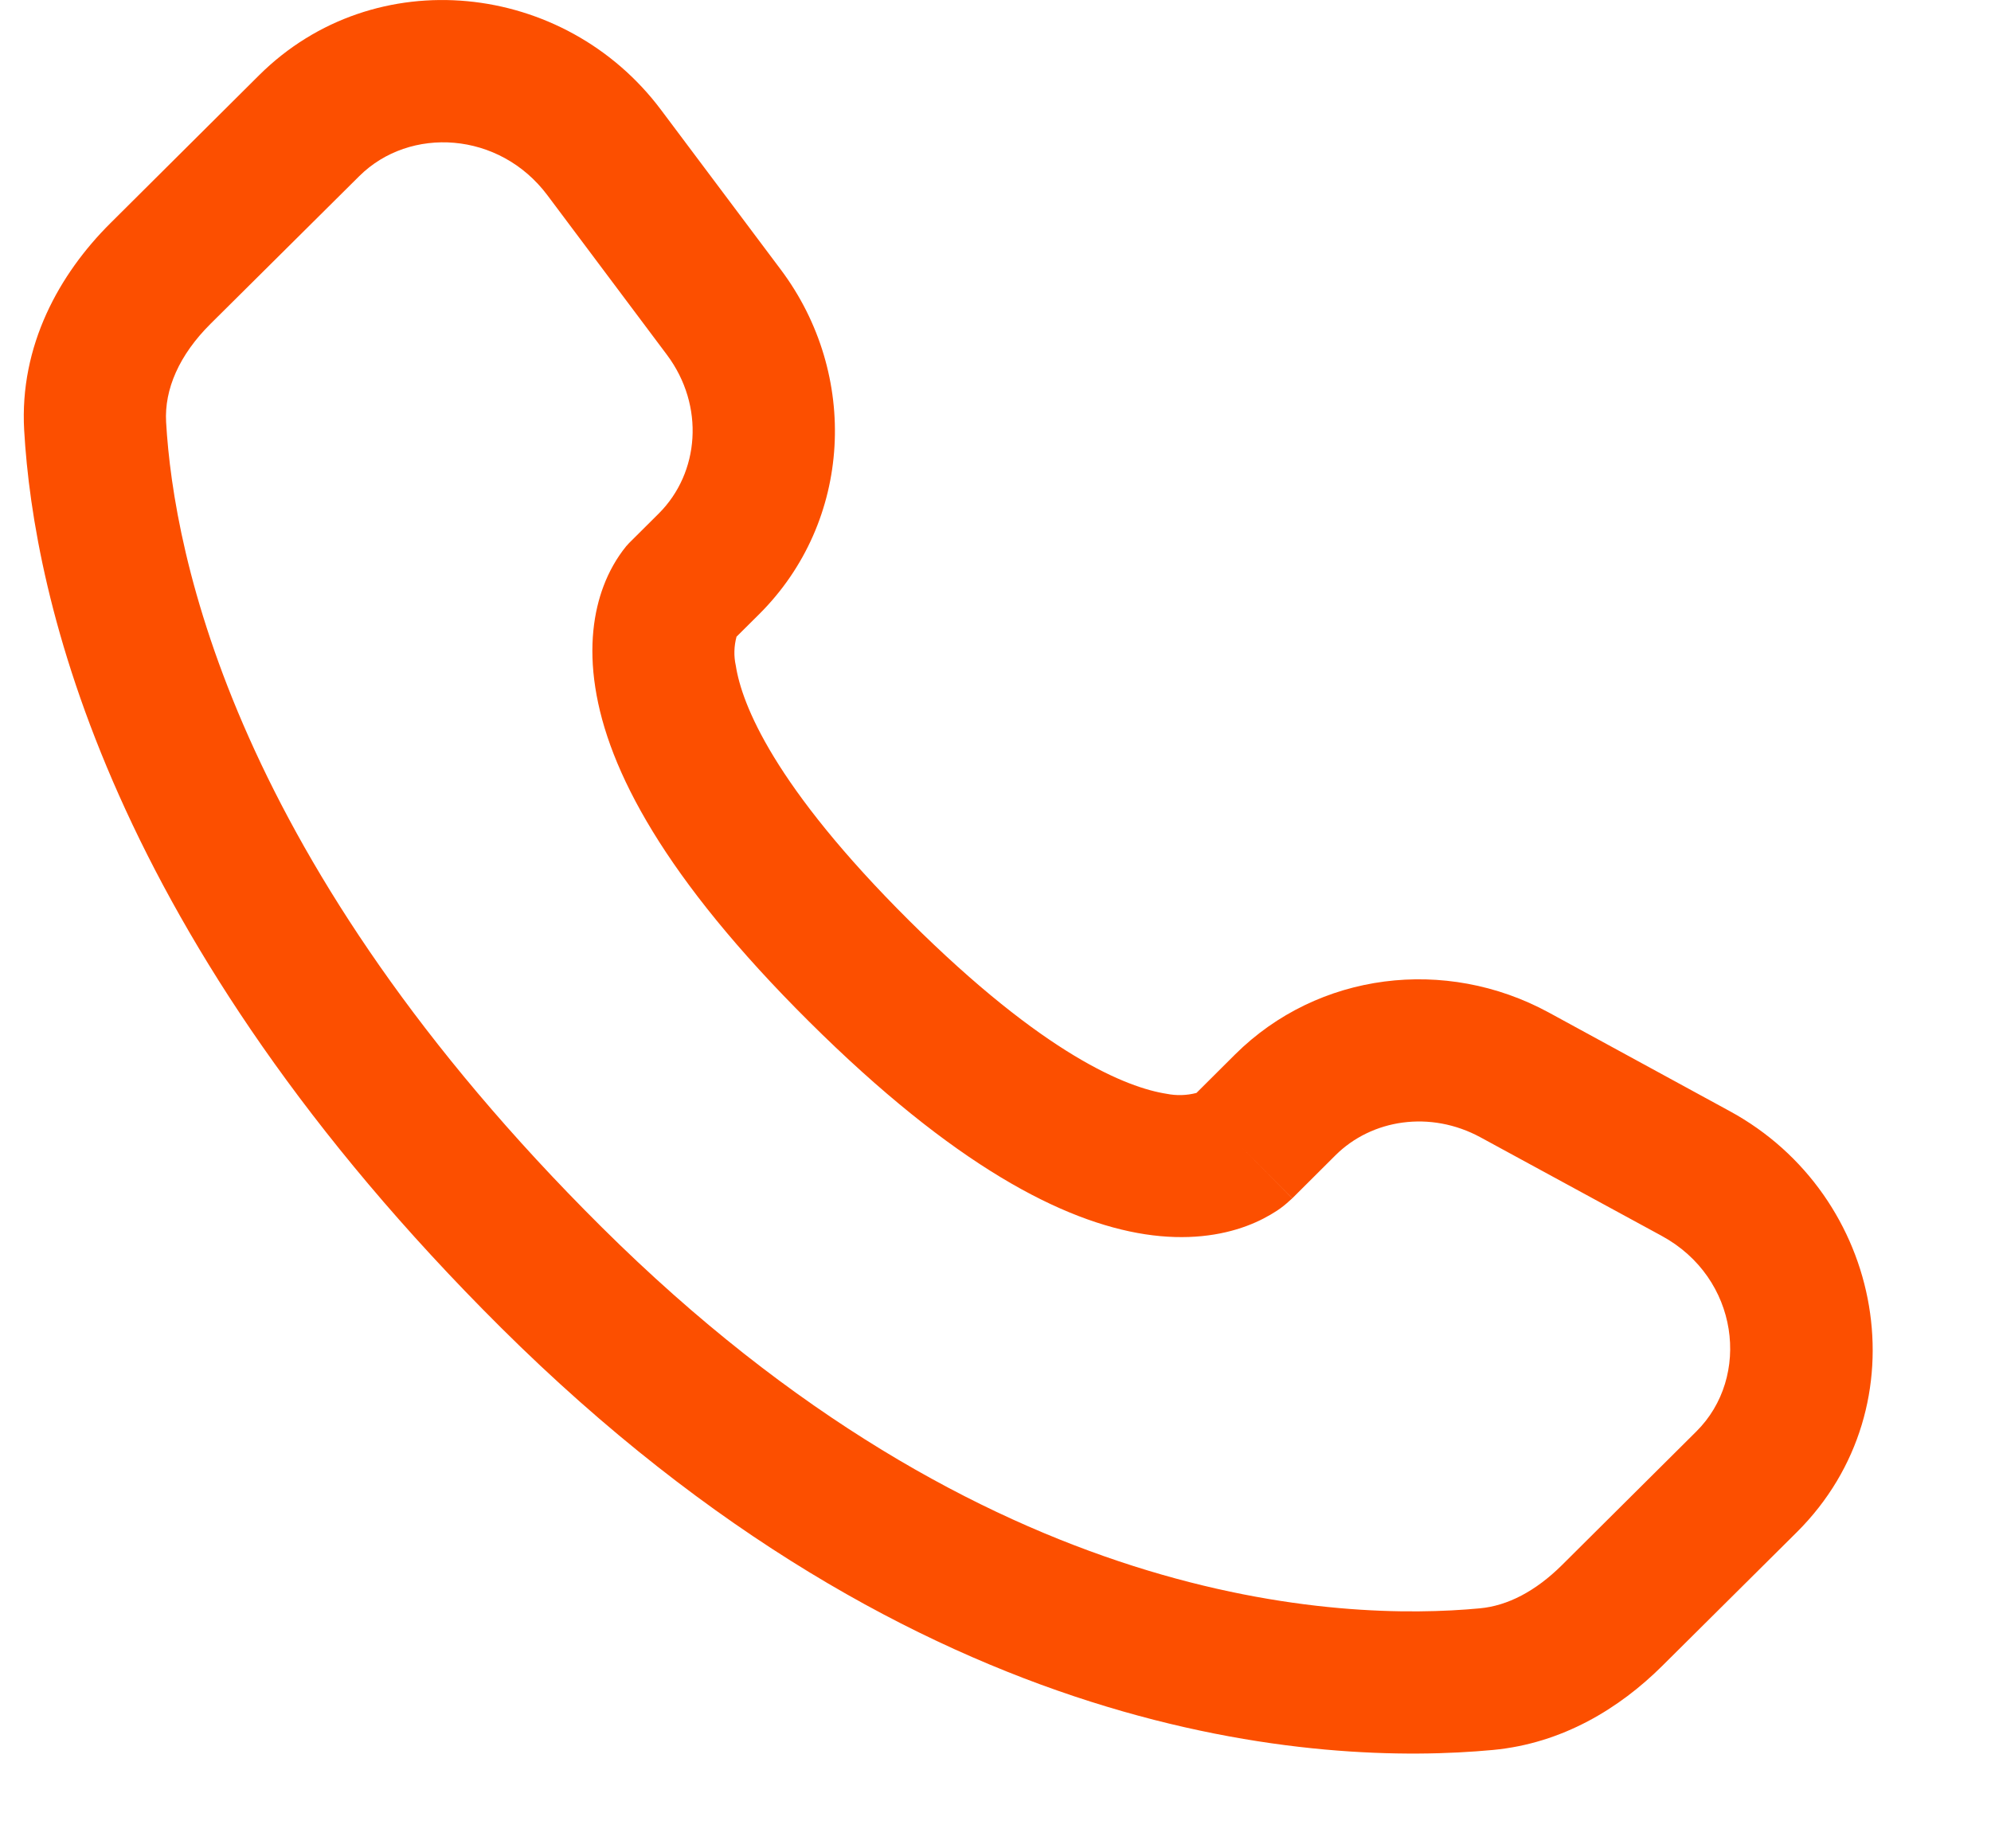 <?xml version="1.0" encoding="UTF-8"?> <svg xmlns="http://www.w3.org/2000/svg" width="14" height="13" viewBox="0 0 14 13" fill="none"><path fill-rule="evenodd" clip-rule="evenodd" d="M1.822 0.529C2.634 -0.278 3.97 -0.134 4.649 0.774L5.49 1.896C6.044 2.635 5.994 3.667 5.338 4.32L5.179 4.478C5.161 4.545 5.159 4.615 5.174 4.682C5.216 4.954 5.443 5.53 6.395 6.477C7.347 7.424 7.927 7.65 8.203 7.693C8.273 7.707 8.344 7.705 8.413 7.687L8.685 7.416C9.269 6.836 10.165 6.728 10.888 7.12L12.161 7.814C13.252 8.406 13.528 9.888 12.634 10.777L11.687 11.718C11.388 12.015 10.987 12.262 10.498 12.308C9.291 12.421 6.48 12.277 3.524 9.339C0.766 6.596 0.237 4.204 0.17 3.026C0.136 2.43 0.418 1.926 0.776 1.57L1.822 0.529ZM3.849 1.373C3.511 0.922 2.882 0.886 2.527 1.238L1.48 2.278C1.26 2.497 1.155 2.738 1.168 2.969C1.222 3.906 1.648 6.064 4.23 8.63C6.938 11.322 9.438 11.403 10.405 11.312C10.602 11.294 10.798 11.191 10.982 11.009L11.928 10.068C12.314 9.685 12.229 8.988 11.684 8.692L10.41 7.999C10.058 7.808 9.646 7.871 9.39 8.126L9.087 8.428L8.734 8.073C9.087 8.428 9.086 8.428 9.086 8.428L9.085 8.43L9.083 8.432L9.078 8.436L9.068 8.445C9.04 8.471 9.01 8.495 8.978 8.516C8.924 8.551 8.854 8.59 8.765 8.623C8.585 8.69 8.346 8.726 8.052 8.681C7.474 8.592 6.708 8.198 5.69 7.186C4.672 6.174 4.275 5.413 4.186 4.836C4.14 4.541 4.176 4.302 4.244 4.122C4.282 4.021 4.335 3.926 4.403 3.842L4.424 3.819L4.434 3.809L4.438 3.805L4.44 3.803L4.441 3.802L4.633 3.611C4.918 3.326 4.958 2.855 4.69 2.496L3.849 1.373Z" fill="#FC4F00"></path></svg> 